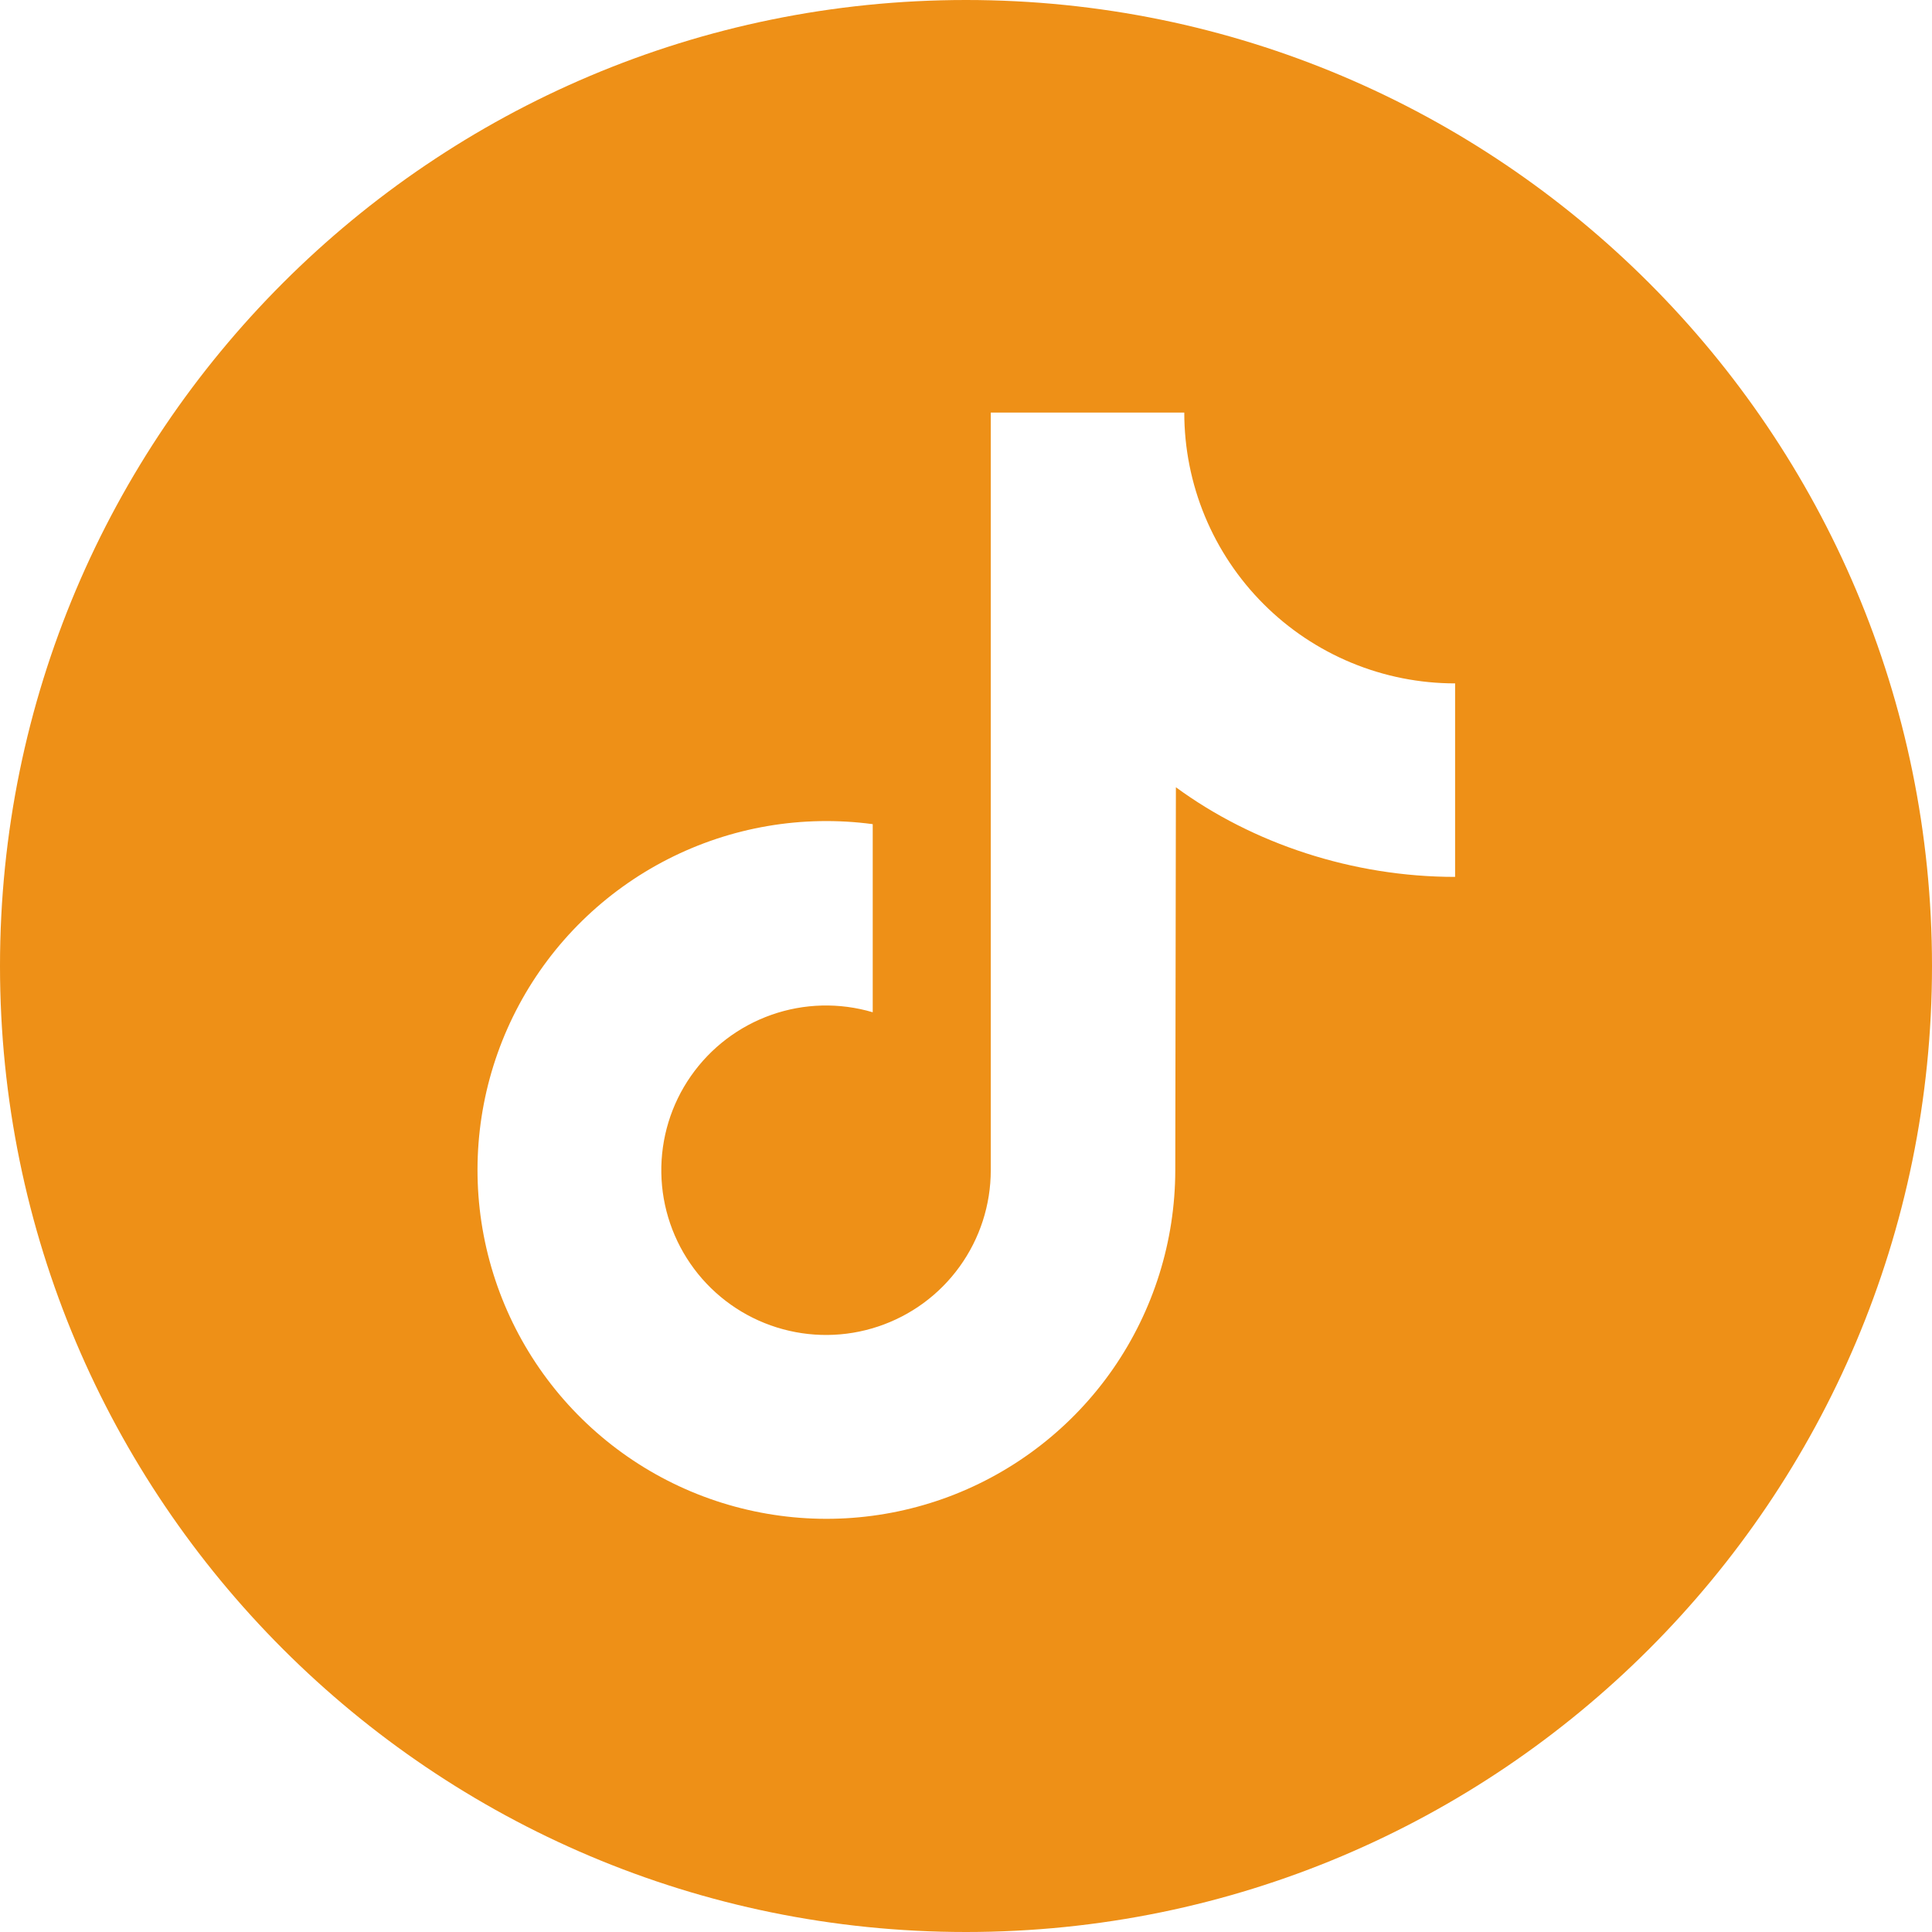 <svg width="50" height="50" viewBox="0 0 50 50" fill="none" xmlns="http://www.w3.org/2000/svg">
<g clip-path="url(#clip0_3659_12959)">
<path d="M25 0C11.193 0 0 11.193 0 25C0 38.807 11.193 50 25 50C38.807 50 50 38.807 50 25C50 11.193 38.807 0 25 0ZM37.658 22.694C35.004 22.694 32.42 21.832 30.432 20.374L30.416 30.286C30.414 32.123 29.852 33.916 28.806 35.425C27.759 36.934 26.276 38.088 24.557 38.733C22.837 39.377 20.962 39.482 19.18 39.033C17.399 38.585 15.798 37.603 14.589 36.221C13.38 34.838 12.622 33.119 12.415 31.294C12.209 29.469 12.563 27.625 13.432 26.006C14.301 24.388 15.643 23.074 17.279 22.238C18.914 21.402 20.765 21.085 22.586 21.329V26.197C21.727 25.943 20.81 25.966 19.966 26.263C19.121 26.56 18.391 27.115 17.879 27.85C17.367 28.584 17.1 29.462 17.115 30.357C17.13 31.252 17.427 32.12 17.963 32.837C18.499 33.555 19.247 34.085 20.101 34.353C20.955 34.621 21.872 34.614 22.722 34.331C23.572 34.049 24.311 33.507 24.835 32.78C25.359 32.054 25.641 31.182 25.641 30.286V10.677H30.649C30.649 11.598 30.83 12.509 31.182 13.359C31.535 14.21 32.051 14.982 32.702 15.633C33.352 16.284 34.125 16.8 34.976 17.153C35.826 17.505 36.737 17.686 37.658 17.686L37.658 22.694Z" fill="#EE9017"/>
</g>
<defs>
<clipPath id="clip0_3659_12959">
<rect width="50" height="50" fill="white"/>
</clipPath>
</defs>
</svg>
